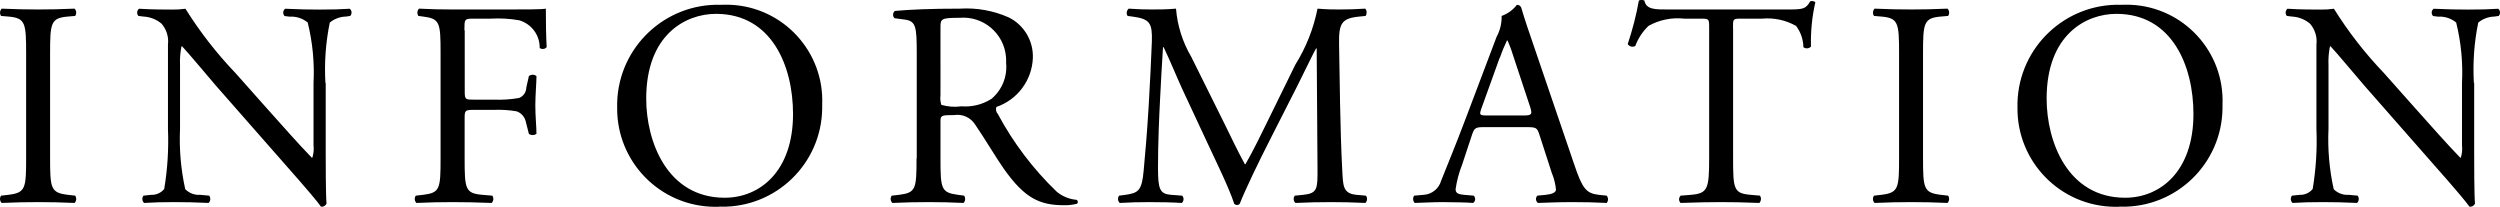<?xml version="1.0" encoding="UTF-8"?>
<svg id="_200_ttl_information.svg" data-name=" 200 ttl information.svg" xmlns="http://www.w3.org/2000/svg" viewBox="0 0 240.09 19.87">
  <defs>
    <style>
      .cls-1 {
        fill-rule: evenodd;
      }
    </style>
  </defs>
  <path id="INFORMATION_のコピー" data-name="INFORMATION のコピー" class="cls-1" d="M2.51,15.15c0,2.96-.06,3.36-1.71,3.56l-.7.08c-.15.22-.13.51.06.7,1.4-.06,2.35-.08,3.53-.08s2.07.02,3.47.08c.19-.19.21-.48.06-.7l-.7-.08c-1.65-.2-1.71-.6-1.71-3.56V5.17c0-2.96.06-3.44,1.71-3.58l.7-.06c.15-.22.13-.51-.06-.7-1.4.06-2.35.08-3.47.08-1.18,0-2.13-.02-3.53-.08-.18.19-.21.48-.06.7l.7.06c1.65.14,1.71.62,1.71,3.58v9.98ZM31.25,7.95c-.11-1.94.03-3.88.42-5.78.44-.37,1-.57,1.57-.58l.4-.06c.18-.21.16-.52-.05-.69,0,0,0,0,0,0-.95.06-1.68.08-2.89.08-1.06,0-2.02-.02-3.31-.08-.21.15-.25.44-.1.65.01.02.03.03.04.05l.48.06c.63-.04,1.25.16,1.74.56.47,1.9.66,3.85.56,5.8v6c.05.4,0,.8-.11,1.18h-.06c-1.32-1.36-2.69-2.92-4.62-5.08l-2.72-3.06c-1.8-1.88-3.41-3.95-4.79-6.16-.43.06-.86.09-1.29.08-.5,0-1.99,0-3.17-.08-.21.17-.24.48-.06.69,0,0,0,0,0,0l.48.06c.64.03,1.25.27,1.74.68.48.55.71,1.28.62,2v8.1c.08,1.93-.04,3.87-.36,5.78-.3.37-.76.58-1.23.56l-.76.08c-.17.21-.14.52.06.7.98-.06,1.74-.08,2.91-.08,1.04,0,2.02.02,3.28.08.2-.18.22-.49.06-.7l-.87-.08c-.53.04-1.05-.16-1.43-.54-.42-1.9-.59-3.85-.5-5.8v-6.1c-.03-.61.02-1.22.14-1.82h.06c.59.62,2.49,2.9,3.25,3.78l6.5,7.4c2.44,2.76,3.25,3.74,3.59,4.22.22.03.44-.09.53-.3-.08-.74-.08-4.06-.08-4.9v-6.7h0ZM44.6,2.91c0-1.06,0-1.12.84-1.12h1.71c.91-.05,1.82,0,2.72.16,1.18.35,1.98,1.43,1.96,2.66.21.15.5.12.67-.08-.06-1.06-.08-2.4-.08-3.7-.36.08-2,.08-3.78.08h-5.15c-1.12,0-2.07-.02-3.25-.08-.18.19-.21.48-.06.7l.45.06c1.62.2,1.68.58,1.68,3.52v10.1c0,2.94-.06,3.3-1.68,3.5l-.7.08c-.15.22-.13.51.06.7,1.32-.06,2.27-.08,3.5-.08,1.12,0,2.07.02,3.73.08.18-.19.21-.48.06-.7l-.95-.08c-1.65-.14-1.71-.56-1.71-3.5v-3.9c0-.72.08-.76.92-.76h1.91c.72-.03,1.44.02,2.16.14.47.16.81.57.9,1.06l.28,1.1c.21.16.51.16.73,0,0-.64-.11-1.7-.11-2.72s.11-2.16.11-2.82c-.21-.18-.52-.18-.73,0l-.25,1.12c-.01.44-.29.83-.7.98-.79.14-1.58.19-2.38.16h-1.91c-.84,0-.92,0-.92-.76V2.91h0ZM69.24,19.85c5.28.09,9.64-4.12,9.72-9.41,0-.12,0-.25,0-.37.22-5.09-3.73-9.39-8.82-9.61-.3-.01-.6-.01-.9,0-5.34-.16-9.81,4.03-9.97,9.38,0,.17,0,.33,0,.5-.05,5.21,4.13,9.47,9.34,9.52.21,0,.42,0,.64-.02ZM69.6,18.99c-5.52,0-7.54-5.38-7.54-9.52,0-6.14,3.78-8.14,6.7-8.14,5.35,0,7.4,5,7.4,9.62,0,5.52-3.2,8.04-6.56,8.04ZM88.02,15.21c0,2.94-.06,3.3-1.68,3.5l-.7.08c-.16.21-.13.51.06.7,1.32-.06,2.32-.08,3.5-.08s2.07.02,3.33.08c.19-.19.21-.48.06-.7l-.59-.08c-1.62-.22-1.68-.56-1.68-3.5v-3.54c0-.58.06-.62,1.32-.62.79-.12,1.57.23,2,.9.87,1.26,2.02,3.2,2.75,4.24,1.99,2.82,3.42,3.52,5.8,3.52.42.01.83-.04,1.23-.14.1-.07.12-.21.05-.31-.02-.03-.05-.05-.08-.07-.71-.06-1.39-.34-1.93-.8-2.25-2.17-4.15-4.68-5.63-7.44-.17-.18-.23-.45-.14-.68,2.02-.69,3.41-2.55,3.5-4.68.07-1.65-.84-3.19-2.32-3.92-1.47-.65-3.08-.94-4.68-.84-2.74,0-4.68.08-6.25.22-.2.16-.23.46-.07.66.01.01.02.03.04.04l.9.12c1.15.14,1.23.62,1.23,3.28v10.06h-.01ZM90.32,2.59c0-.78.08-.88,1.82-.88,2.27-.2,4.27,1.47,4.47,3.74.02.19.02.37.01.56.14,1.32-.38,2.62-1.4,3.48-.86.55-1.87.8-2.89.72-.65.09-1.3.04-1.93-.14-.09-.3-.12-.61-.08-.92V2.59h0ZM114.4,5.45c-.83-1.41-1.33-2.99-1.46-4.62-.92.08-1.68.08-2.33.08-.7,0-1.37-.02-2.21-.08-.21.17-.26.47-.11.7l.45.06c1.71.22,1.93.64,1.88,2.4-.06,1.54-.17,3.94-.31,6.26-.17,2.76-.31,4.3-.48,6.16-.17,1.96-.56,2.12-1.74,2.3l-.62.08c-.15.22-.13.51.06.7.95-.06,1.96-.08,2.86-.08,1.07,0,2.16.02,3.11.08.2-.18.22-.49.04-.69,0,0,0,0-.01-.01l-1.06-.08c-1.09-.08-1.26-.54-1.26-2.6,0-2.4.11-4.88.2-6.6.08-1.62.17-3.24.28-4.98h.06c.62,1.28,1.2,2.74,1.8,4.04l2.52,5.4c.64,1.38,1.99,4.12,2.46,5.6.07.07.16.11.25.12.11,0,.21-.04.28-.12.5-1.28,1.76-3.92,3.02-6.38l2.49-4.9c.56-1.1,1.63-3.34,1.82-3.64h.06l.08,11.68c0,1.78,0,2.24-1.37,2.38l-.81.08c-.17.21-.14.52.06.7,1.15-.06,2.41-.08,3.4-.08s2.16.02,3.31.08c.2-.18.22-.49.06-.7l-.9-.08c-1.32-.12-1.29-.88-1.37-2.28-.22-4.02-.25-9.22-.31-12.18-.03-1.96.2-2.5,1.96-2.66l.59-.06c.14-.22.13-.5-.03-.7-.87.06-1.8.08-2.49.08-.56,0-1.15,0-2.1-.08-.38,1.91-1.1,3.73-2.13,5.38l-2.63,5.36c-.7,1.42-1.4,2.88-2.16,4.2h-.06c-.67-1.24-1.29-2.52-1.93-3.84l-3.22-6.48ZM149.07,16.71c.19.48.31.99.36,1.5,0,.28-.4.44-.98.5l-.81.08c-.18.19-.17.48.01.66.01.01.03.02.04.04.81-.02,1.88-.08,3.22-.08,1.26,0,2.24.02,3.39.08.17-.2.17-.5,0-.7l-.76-.08c-1.2-.14-1.57-.56-2.38-2.98l-3.84-11.26c-.42-1.22-.87-2.52-1.23-3.74-.06-.17-.24-.28-.42-.26-.37.49-.88.85-1.46,1.06.02.7-.15,1.39-.48,2l-2.86,7.56c-1.18,3.14-1.96,4.96-2.46,6.24-.21.77-.88,1.33-1.68,1.38l-.92.08c-.15.22-.13.51.06.7.76-.02,1.77-.08,2.69-.08,1.32.02,2.18.02,2.91.08.21-.14.26-.42.12-.62-.02-.03-.04-.05-.06-.08l-.93-.08c-.67-.06-.81-.22-.81-.56.12-.79.32-1.57.62-2.32l.98-2.96c.2-.58.36-.66,1.06-.66h4.23c.84,0,.95.08,1.15.7l1.23,3.8ZM144.05,5.53c.19-.56.42-1.11.67-1.64h.06c.25.57.46,1.16.64,1.76l1.51,4.56c.25.76.2.88-.62.88h-3.45c-.78,0-.81-.04-.59-.68l1.76-4.88ZM166.43,2.73c0-.92-.03-.94.81-.94h2c1.13-.1,2.26.14,3.25.7.44.59.69,1.3.7,2.04.22.17.54.15.73-.06-.04-1.43.1-2.86.42-4.26-.14-.11-.33-.14-.5-.08-.42.74-.67.78-2.19.78h-11.35c-1.29,0-2.21.04-2.38-.86-.17-.07-.36-.07-.53,0-.25,1.42-.61,2.81-1.07,4.18.15.25.48.33.73.18.27-.73.7-1.38,1.26-1.92,1.05-.59,2.25-.83,3.45-.7h1.54c.84,0,.84.02.84.9v12.52c0,2.94-.14,3.36-1.74,3.5l-1,.08c-.19.19-.2.5-.01.69,0,0,0,0,.01.01,1.8-.06,2.77-.08,3.89-.08s2.07.02,3.67.08c.18-.19.21-.48.06-.7l-.9-.08c-1.63-.14-1.68-.56-1.68-3.5V2.73h-.02ZM182.38,15.15c0,2.96-.06,3.36-1.71,3.56l-.7.08c-.15.22-.13.51.06.7,1.4-.06,2.35-.08,3.53-.08s2.07.02,3.47.08c.18-.19.21-.48.06-.7l-.7-.08c-1.65-.2-1.71-.6-1.71-3.56V5.17c0-2.96.06-3.44,1.71-3.58l.7-.06c.15-.22.13-.51-.06-.7-1.4.06-2.35.08-3.47.08-1.18,0-2.13-.02-3.53-.08-.18.19-.21.48-.06.7l.7.06c1.65.14,1.71.62,1.71,3.58v9.98ZM203.72,19.85c5.28.09,9.64-4.12,9.72-9.41,0-.12,0-.25,0-.37.22-5.09-3.73-9.39-8.82-9.61-.3-.01-.6-.01-.9,0-5.34-.16-9.81,4.03-9.97,9.38,0,.17,0,.33,0,.5-.05,5.21,4.13,9.47,9.34,9.52.21,0,.42,0,.64-.02ZM204.09,18.99c-5.52,0-7.54-5.38-7.54-9.52,0-6.14,3.78-8.14,6.7-8.14,5.35,0,7.4,5,7.4,9.62,0,5.52-3.2,8.04-6.56,8.04ZM237.58,7.95c-.11-1.94.03-3.88.42-5.78.44-.37,1-.57,1.57-.58l.4-.06c.18-.21.16-.52-.05-.69,0,0,0,0,0,0-.95.06-1.68.08-2.89.08-1.06,0-2.02-.02-3.31-.08-.21.15-.25.44-.1.65.01.02.03.03.04.05l.48.06c.63-.04,1.25.16,1.74.56.47,1.9.66,3.85.56,5.8v6c.05.4,0,.8-.11,1.18h-.06c-1.32-1.36-2.69-2.92-4.62-5.08l-2.72-3.06c-1.8-1.88-3.41-3.95-4.79-6.16-.43.06-.86.09-1.29.08-.5,0-1.99,0-3.17-.08-.21.17-.24.48-.06.69,0,0,0,0,0,0l.48.06c.64.03,1.25.27,1.74.68.48.55.71,1.28.62,2v8.1c.08,1.93-.04,3.87-.36,5.78-.3.37-.76.58-1.23.56l-.76.08c-.17.21-.14.52.06.7.98-.06,1.74-.08,2.91-.08,1.04,0,2.02.02,3.28.08.2-.18.22-.49.06-.7l-.87-.08c-.53.04-1.05-.16-1.43-.54-.42-1.9-.59-3.85-.5-5.8v-6.1c-.03-.61.02-1.22.14-1.82h.06c.59.62,2.49,2.9,3.25,3.78l6.5,7.4c2.44,2.76,3.25,3.74,3.59,4.22.22.03.44-.09.53-.3-.08-.74-.08-4.06-.08-4.9v-6.7h0Z"/>
</svg>